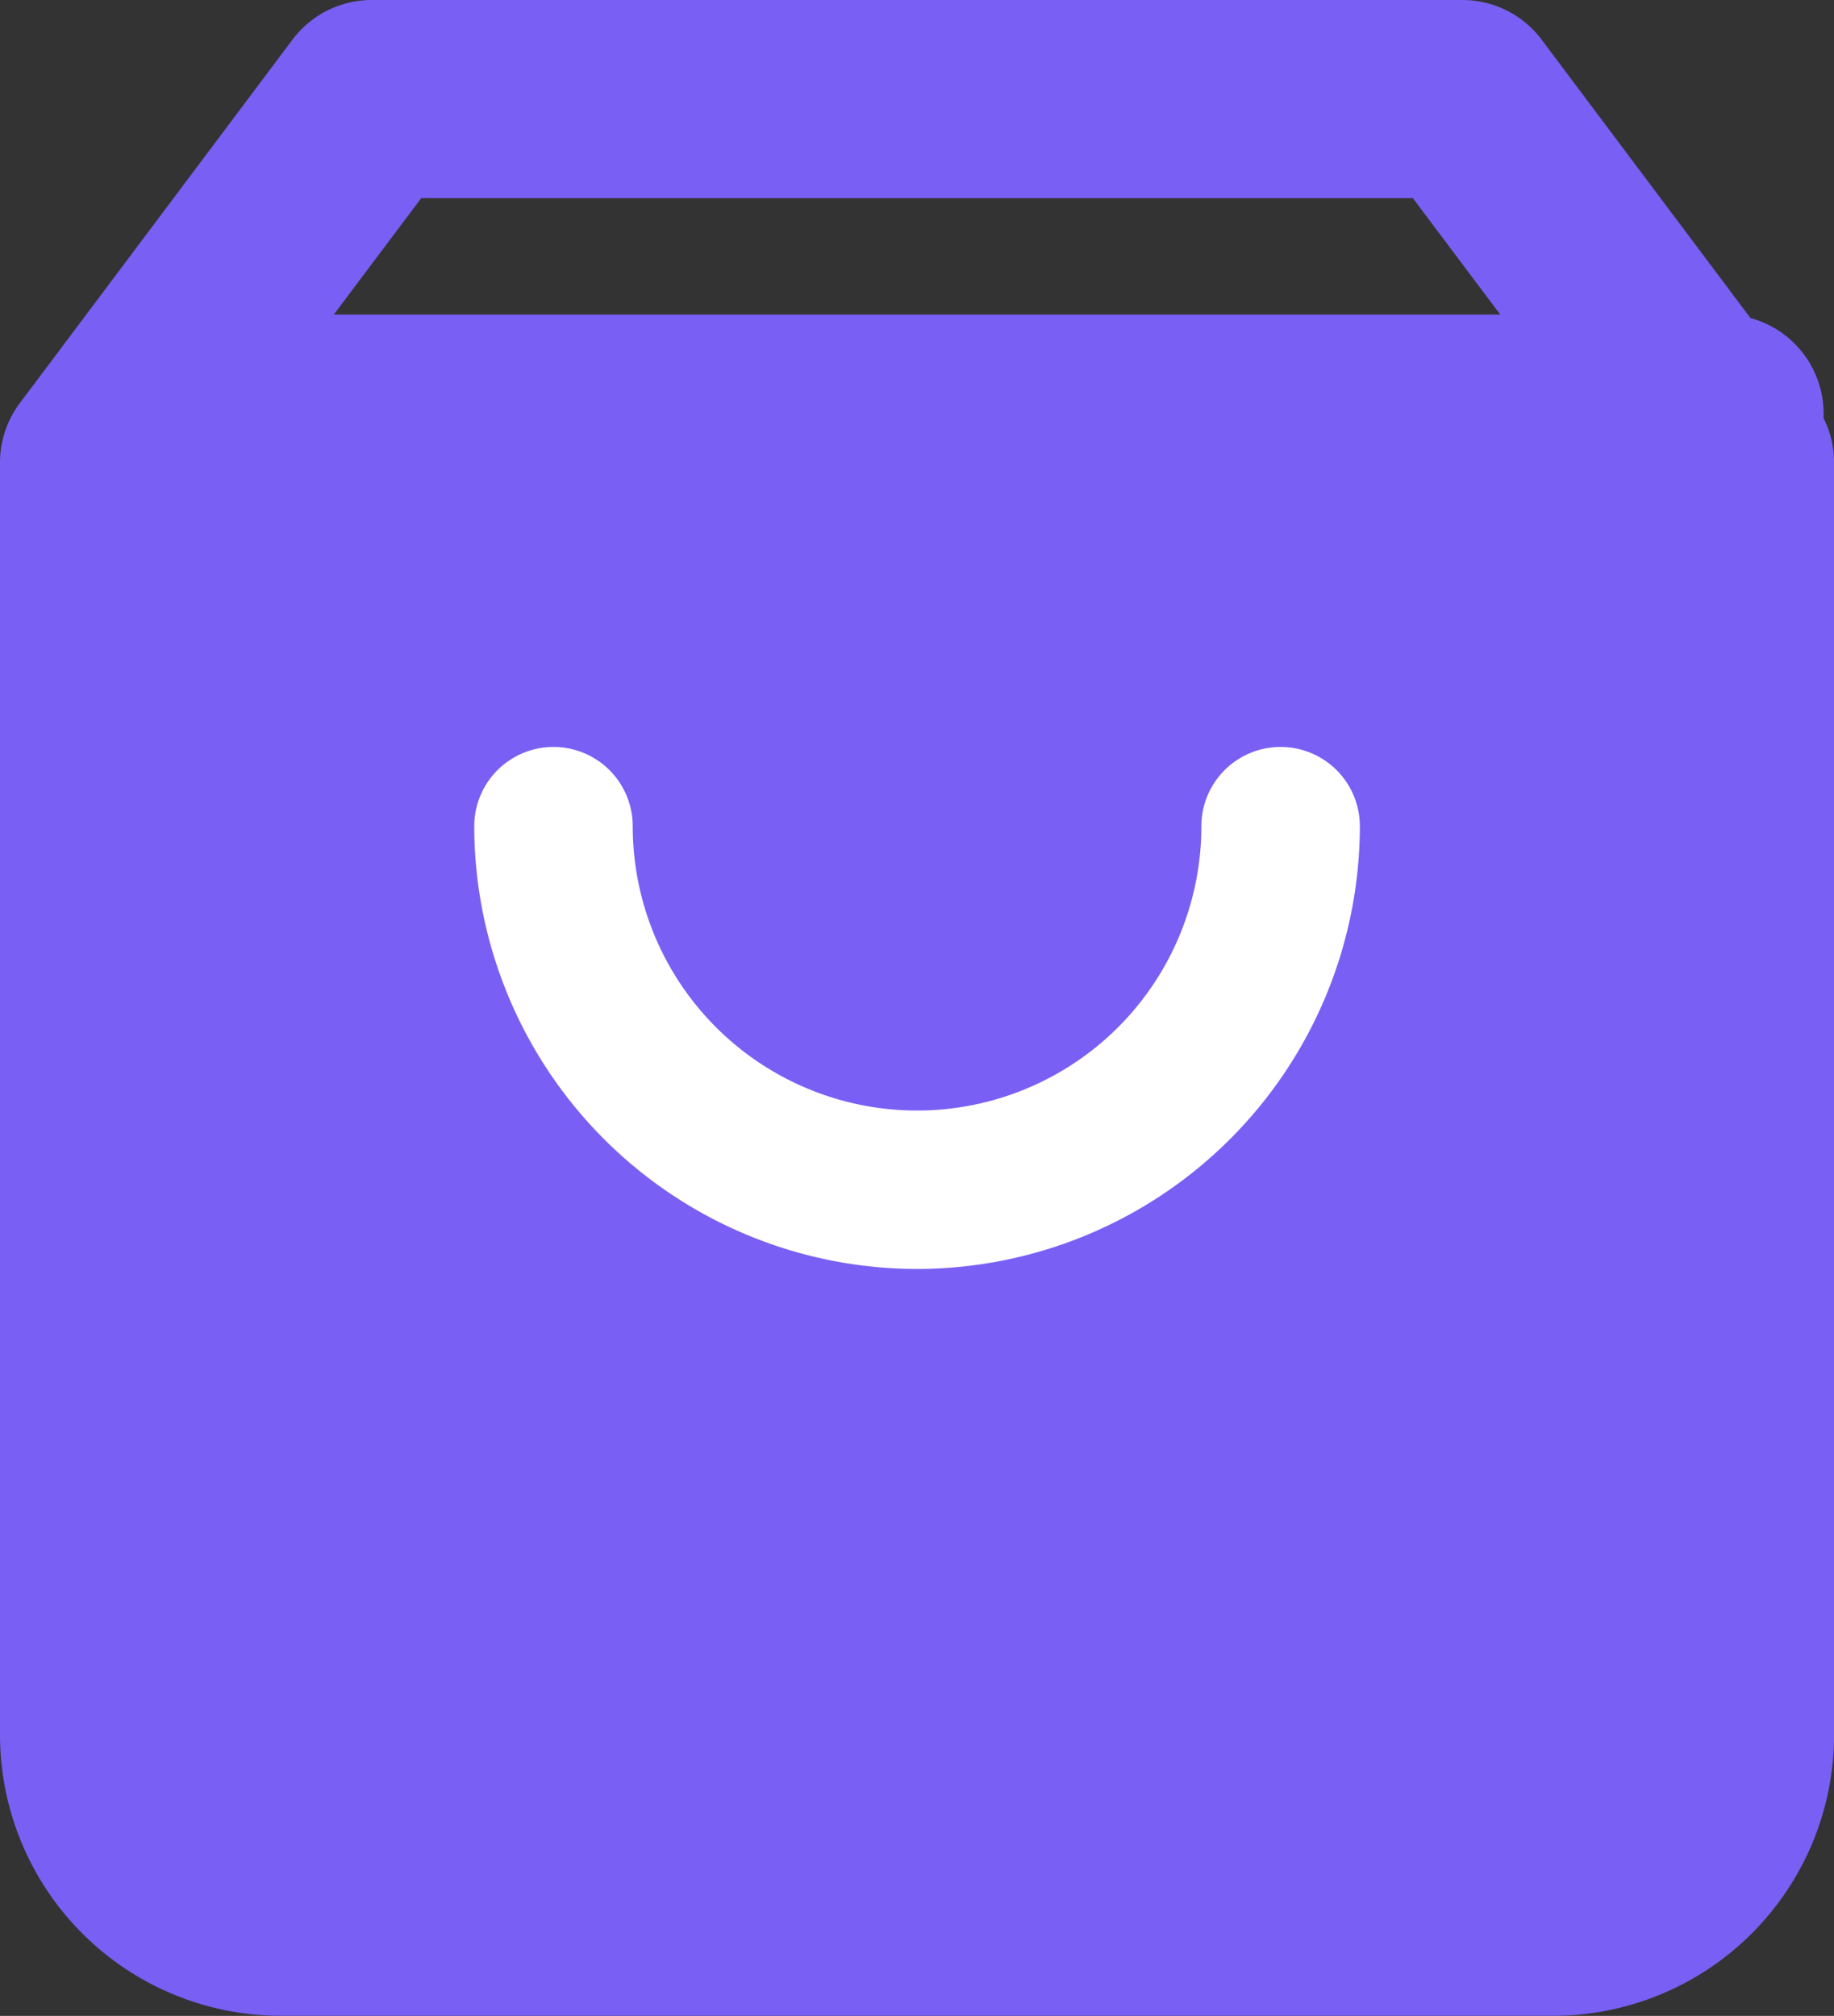 <svg xmlns="http://www.w3.org/2000/svg" width="18.516" height="20.352" viewBox="0 0 18.516 20.352">
  <rect x="0" y="0" width="18.516" height="20.352" fill="#333333" stroke="none"/>
  <g id="sledssshop" transform="translate(1 1)">
    <path id="Path_25490" data-name="Path 25490" d="M5.753,1H16.764a1,1,0,0,1,.8.4l2.753,3.67a1,1,0,0,1,.2.6V18.516a2.838,2.838,0,0,1-2.835,2.835H4.835A2.838,2.838,0,0,1,2,18.516V5.67a1,1,0,0,1,.2-.6L4.953,1.4A1,1,0,0,1,5.753,1ZM16.264,3H6.253L4,6V18.516a.836.836,0,0,0,.835.835H17.681a.836.836,0,0,0,.835-.835V6Z" transform="translate(-3 -2)" fill="#7a5ff4"/>
    <path id="Path_25492" data-name="Path 25492" d="M15.482,3.176H.451V16.507L1.3,17.653H15.482s.838-4.571.838-5.212S15.482,3.176,15.482,3.176Z" fill="#7a5ff4"/>
    <path id="Line_233" data-name="Line 233" d="M16,1H0A1,1,0,0,1-1,0,1,1,0,0,1,0-1H16a1,1,0,0,1,1,1A1,1,0,0,1,16,1Z" transform="translate(0.411 3.176)" fill="#7a5ff4"/>
    <path id="Path_25491" data-name="Path 25491" d="M11.67,14.47A4.475,4.475,0,0,1,7.2,10a.8.8,0,0,1,1.6,0,2.87,2.87,0,1,0,5.741,0,.8.8,0,0,1,1.6,0A4.475,4.475,0,0,1,11.67,14.47Z" transform="translate(-3.412 -2.659)" fill="#fff"/>
  </g>
</svg>
